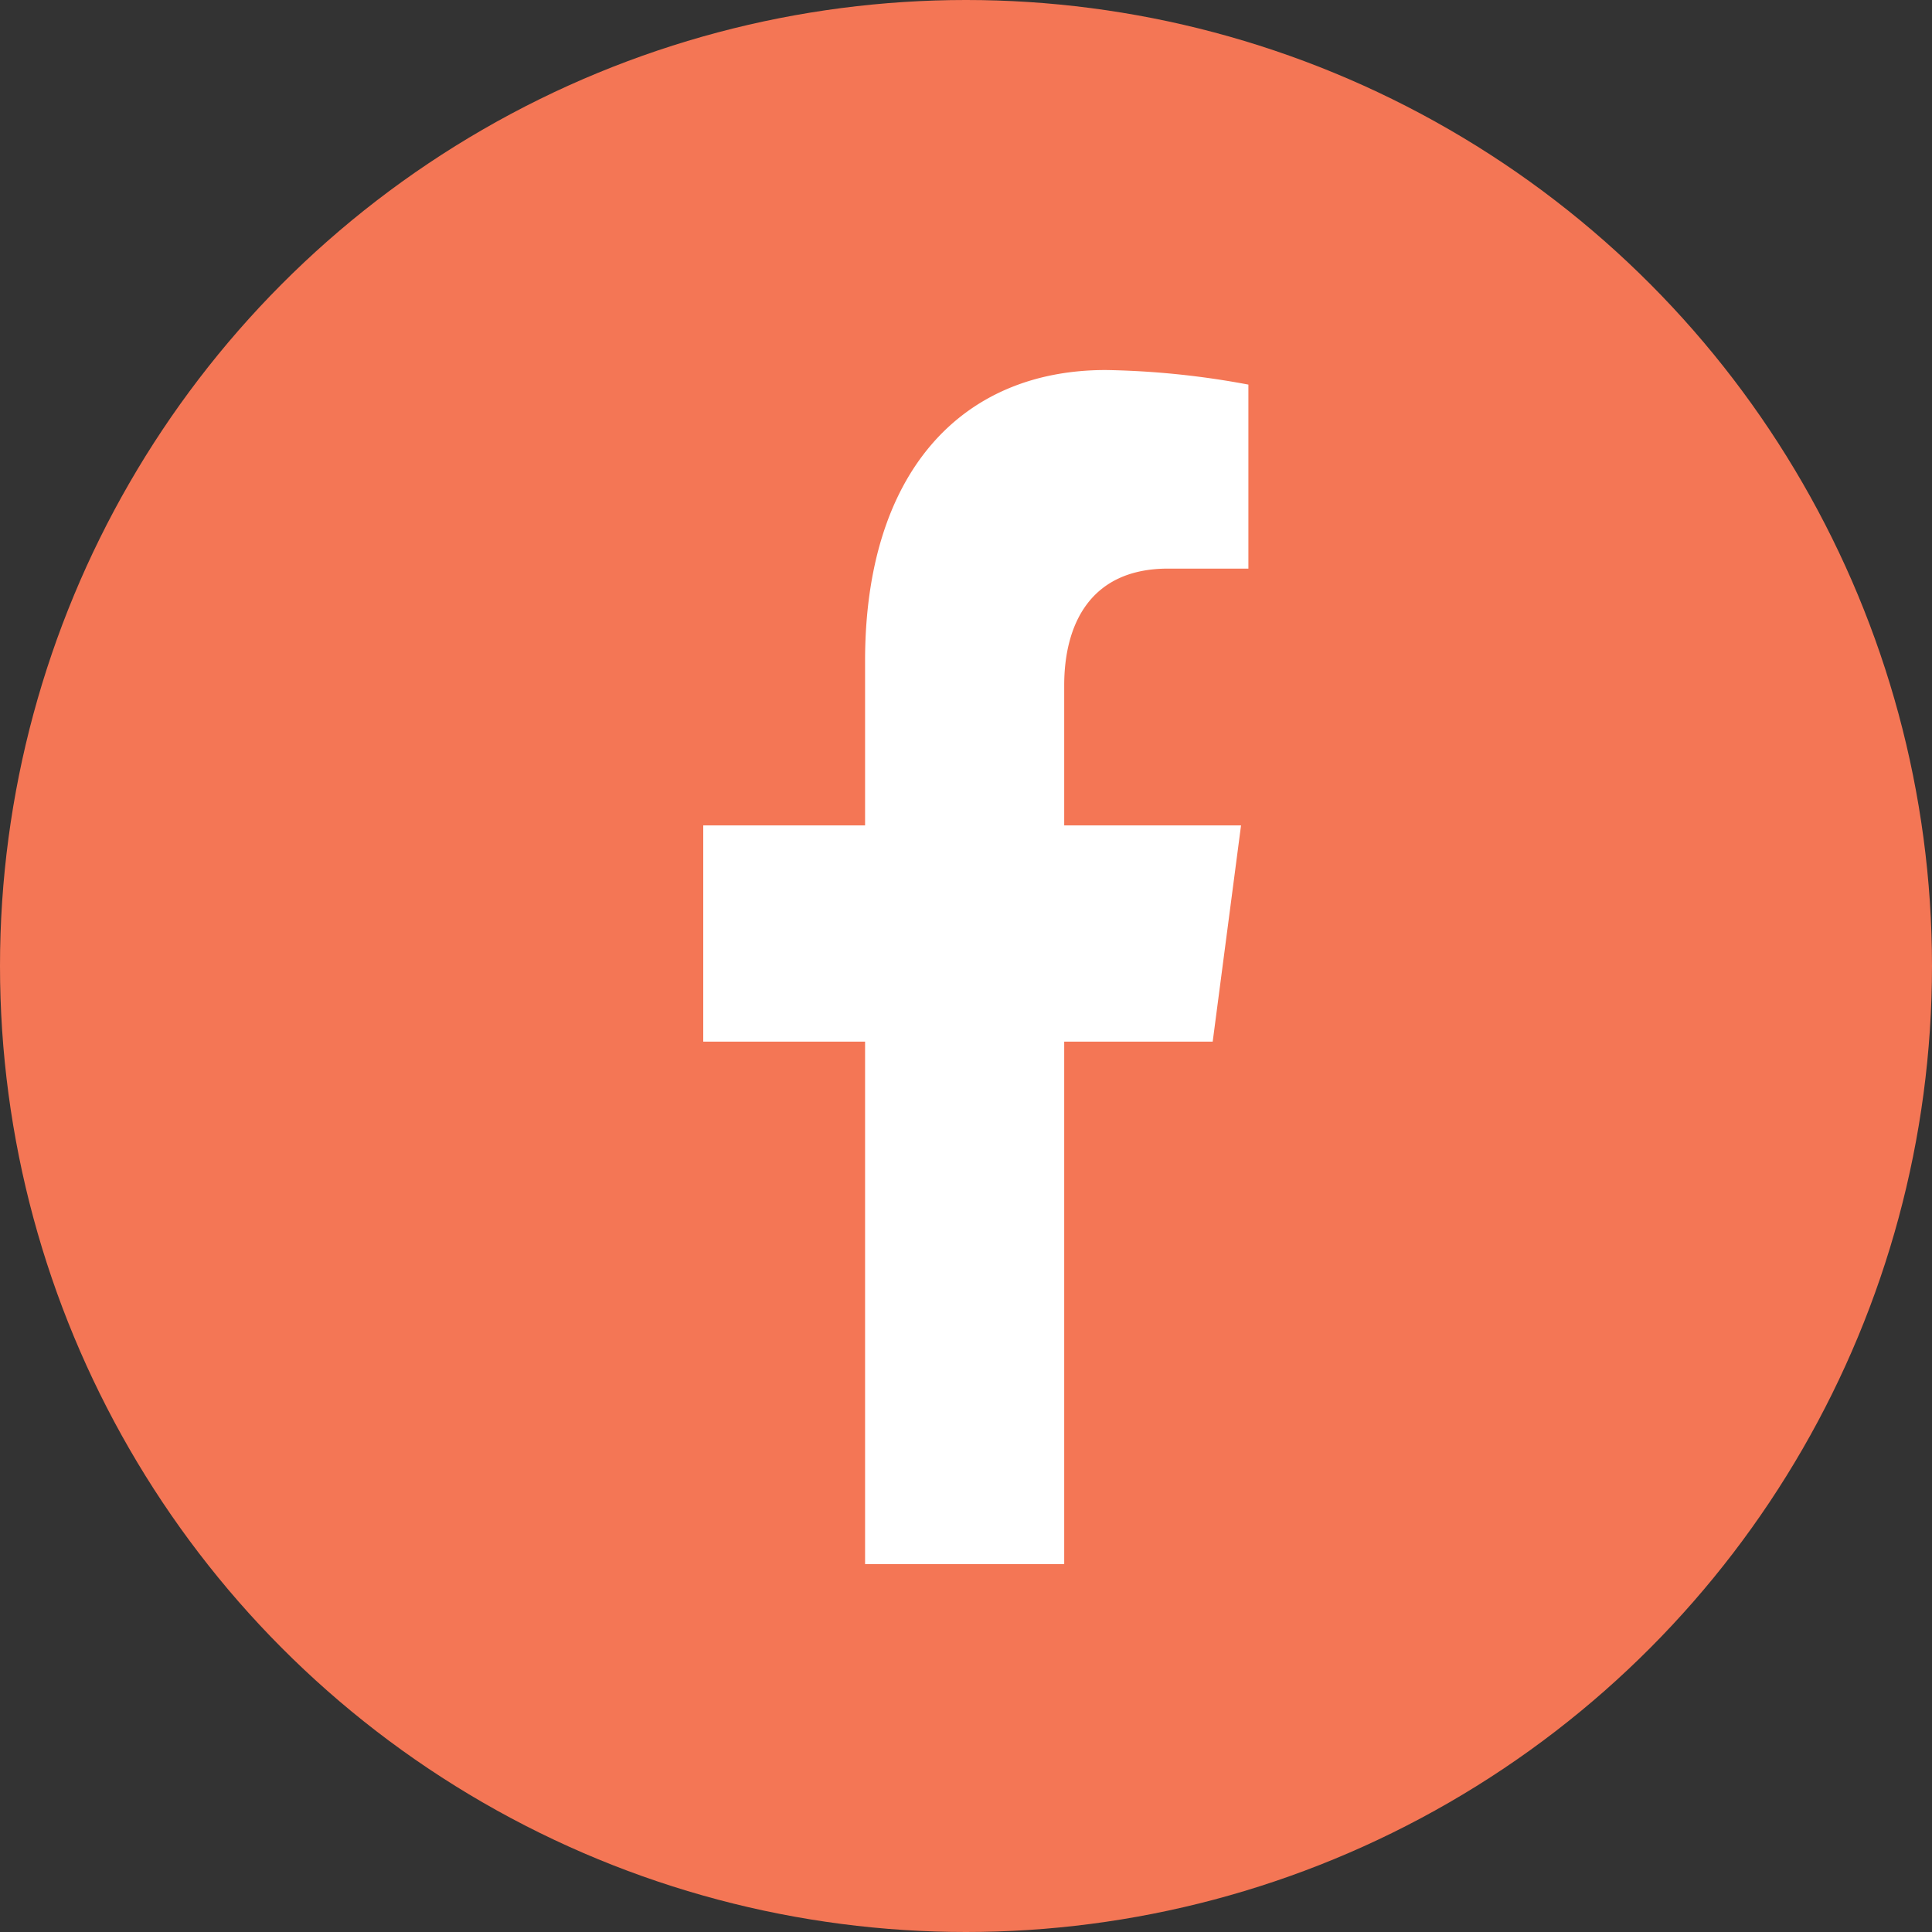 <svg xmlns="http://www.w3.org/2000/svg" width="42" height="42" viewBox="0 0 42 42">
  <rect x="0" y="0" width="42" height="42" fill="#333333" stroke="none"/>
  <g id="Group_638" data-name="Group 638" transform="translate(0 -0.276)">
    <circle id="Ellipse_37" data-name="Ellipse 37" cx="21" cy="21" r="21" transform="translate(0 0.276)" fill="#f47655"/>
    <path id="Icon_awesome-facebook-f" data-name="Icon awesome-facebook-f" d="M12.684,14.6,13.3,9.9H9.456V6.855c0-1.285.537-2.538,2.258-2.538H13.46v-4A18.261,18.261,0,0,0,10.36,0C7.2,0,5.127,2.25,5.127,6.323V9.9H1.609v4.7H5.127V25.958H9.456V14.6Z" transform="translate(13.679 8.32)" fill="#fff"/>
  </g>
</svg>
